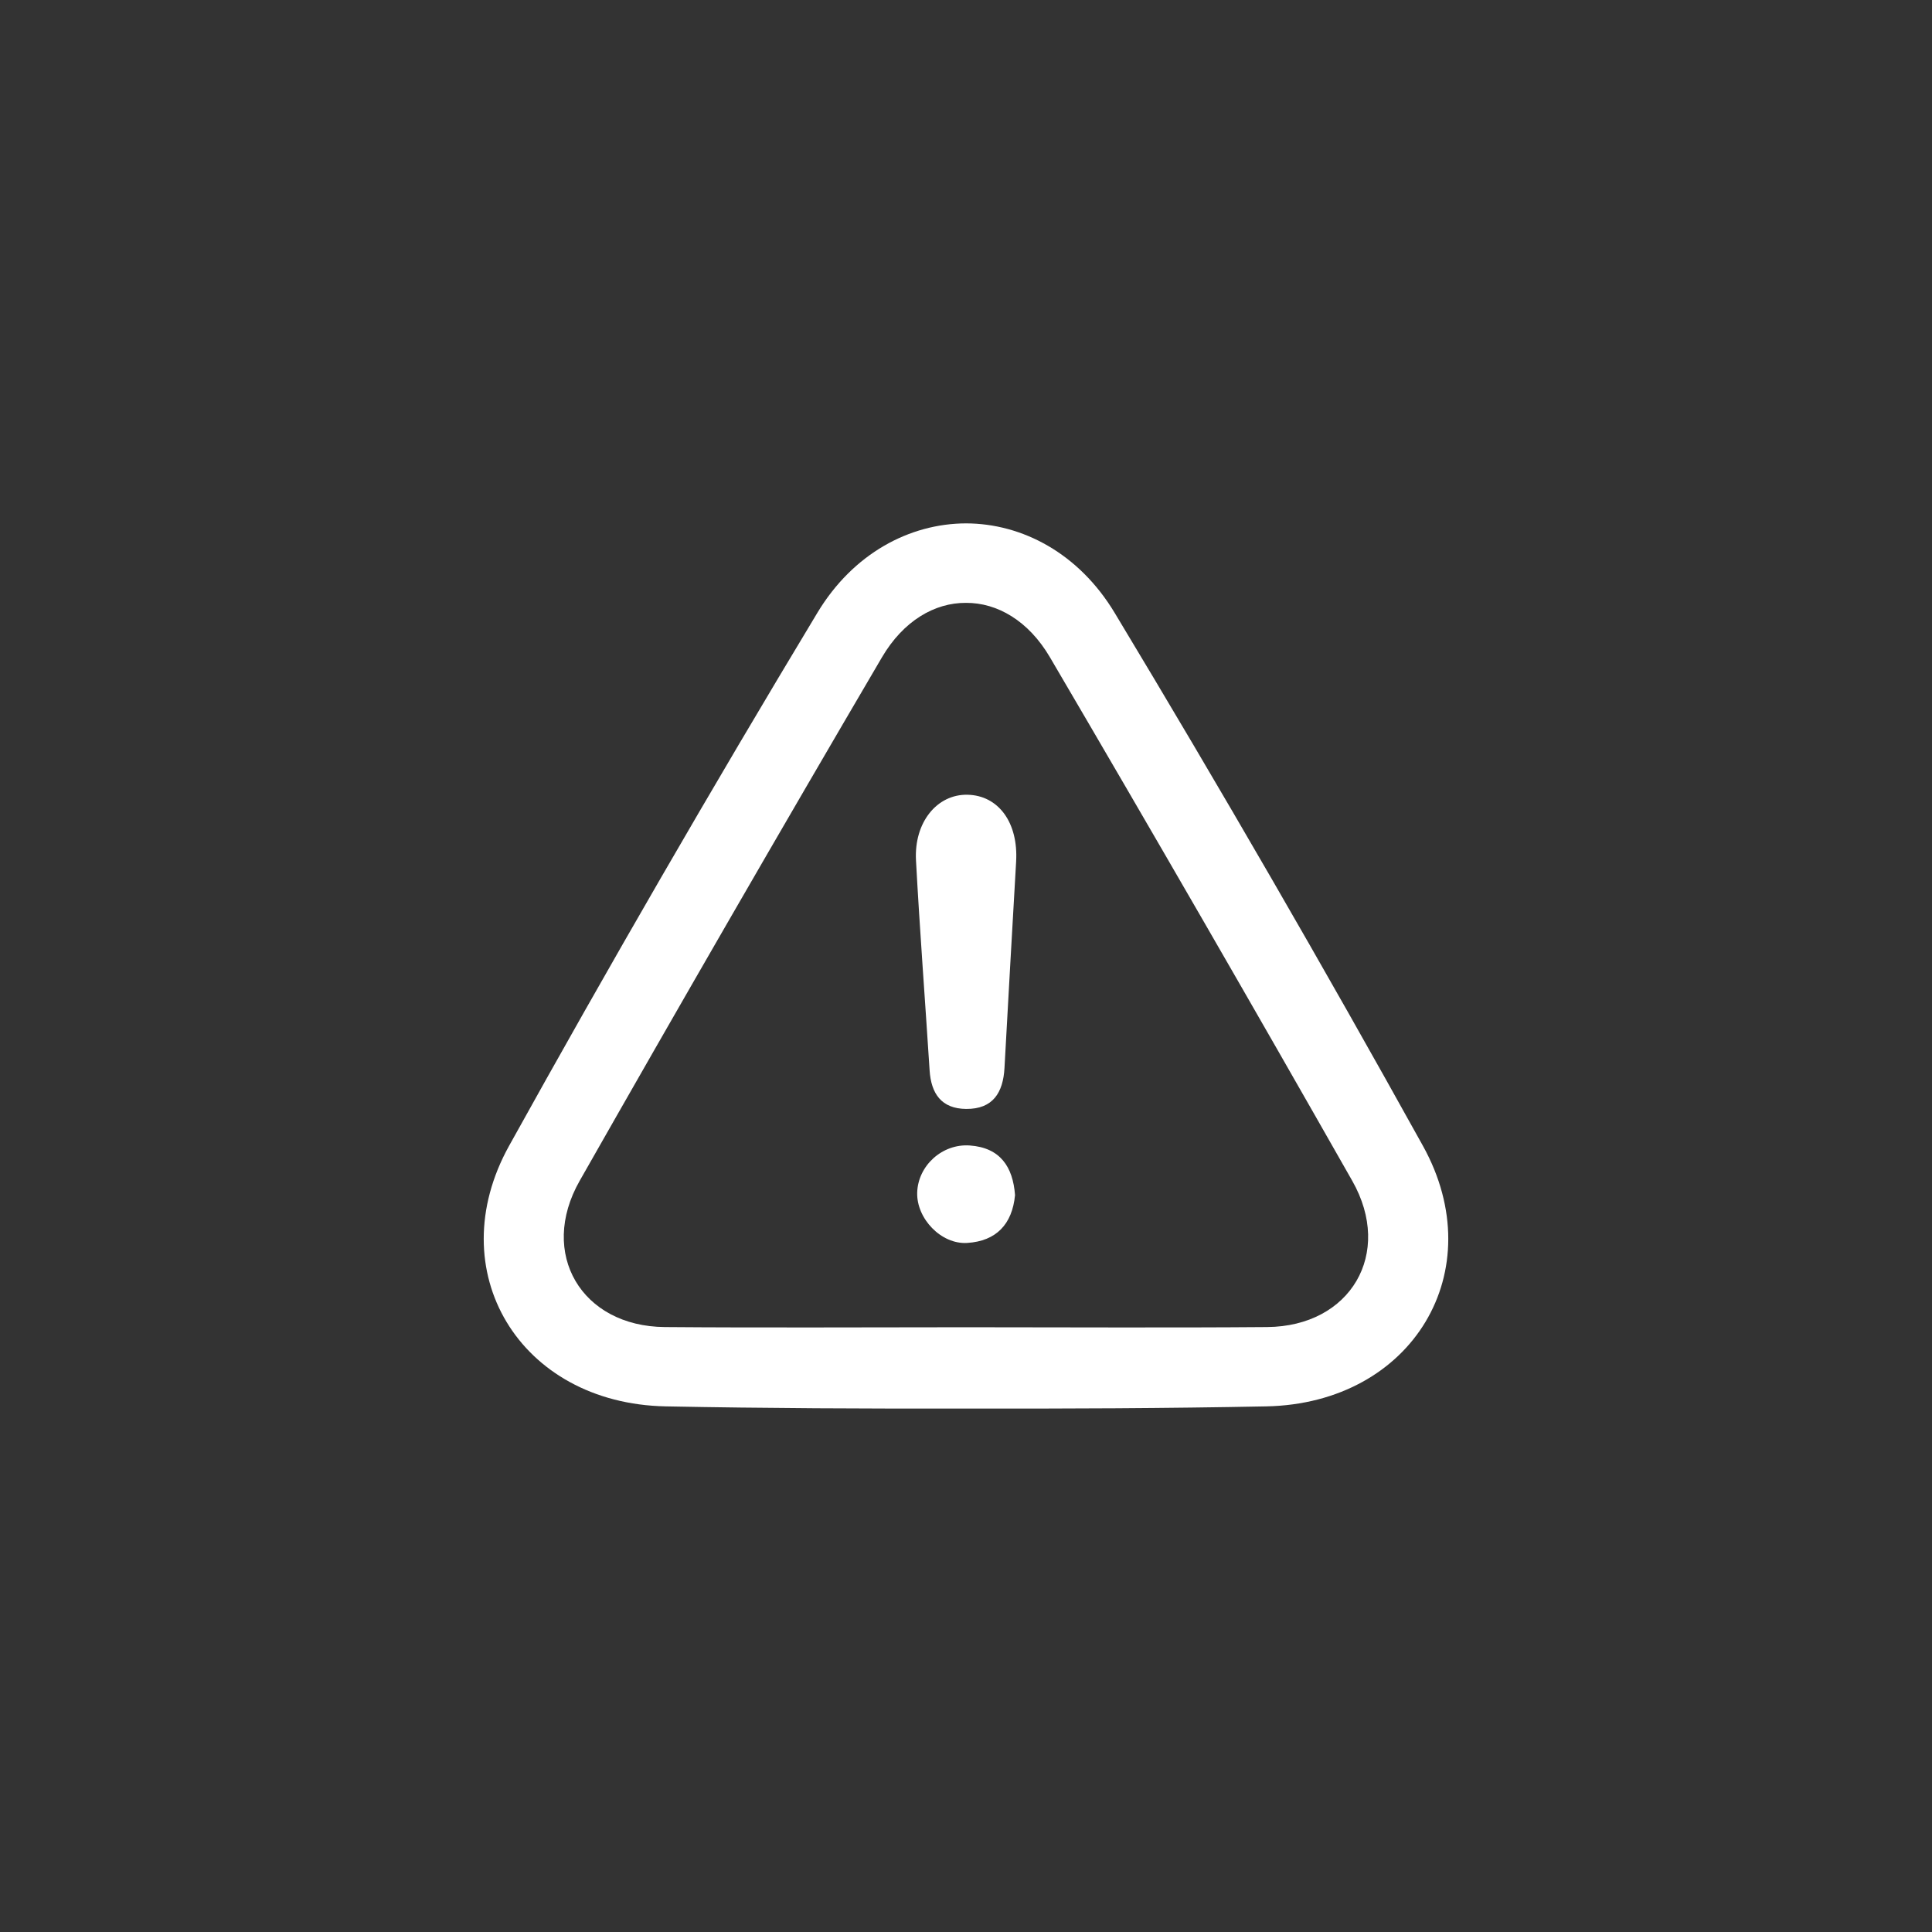 <?xml version="1.0" encoding="UTF-8"?>
<svg id="Layer_1" data-name="Layer 1" xmlns="http://www.w3.org/2000/svg" viewBox="0 0 500 500">
  <rect x="0" y="0" width="500" height="500" fill="#333333" stroke="none"/>
  <g>
    <path fill="#FFFFFF" d="M262.97,223.03c-1.01,17.78-2.05,35.56-3.01,53.35-.35,6.39-2.99,10.67-9.92,10.61-6.41-.05-9.08-3.98-9.46-10.01-1.16-18.1-2.54-36.18-3.52-54.29-.54-9.9,5.46-17.17,13.32-17.01,8,.16,13.2,7.19,12.59,17.34Z"/>
    <path fill="#FFFFFF" d="M262.69,309.29c-.72,7.53-4.86,11.91-12.37,12.38-6.75,.43-13.15-6.32-12.95-13.03,.2-6.96,6.48-12.7,13.61-12.19,7.87,.56,11.16,5.51,11.71,12.84Z"/>
  </g>
  <path fill="#FFFFFF" d="M368.25,296.54c-25.77-46.45-52.38-92.46-79.79-137.96-9.25-15.36-23.87-23.1-38.46-23.13-14.59,.04-29.21,7.77-38.46,23.13-27.41,45.5-54.02,91.51-79.79,137.96-17.94,32.34,2.66,66.7,40.56,67.43,25.89,.5,51.79,.61,77.69,.56,25.9,.05,51.8-.05,77.69-.56,37.9-.74,58.5-35.09,40.56-67.43Zm-40.29,46.9c-25.98,.21-51.97,.05-77.96,.05-25.99,0-51.97,.16-77.96-.05-21.54-.17-32.73-19.01-22.02-37.85,25.77-45.33,51.84-90.5,78.23-135.48,5.55-9.45,13.64-14.14,21.74-14.09,8.1-.05,16.2,4.64,21.74,14.09,26.39,44.98,52.46,90.14,78.23,135.48,10.71,18.84-.48,37.68-22.02,37.85Z"/>
</svg>